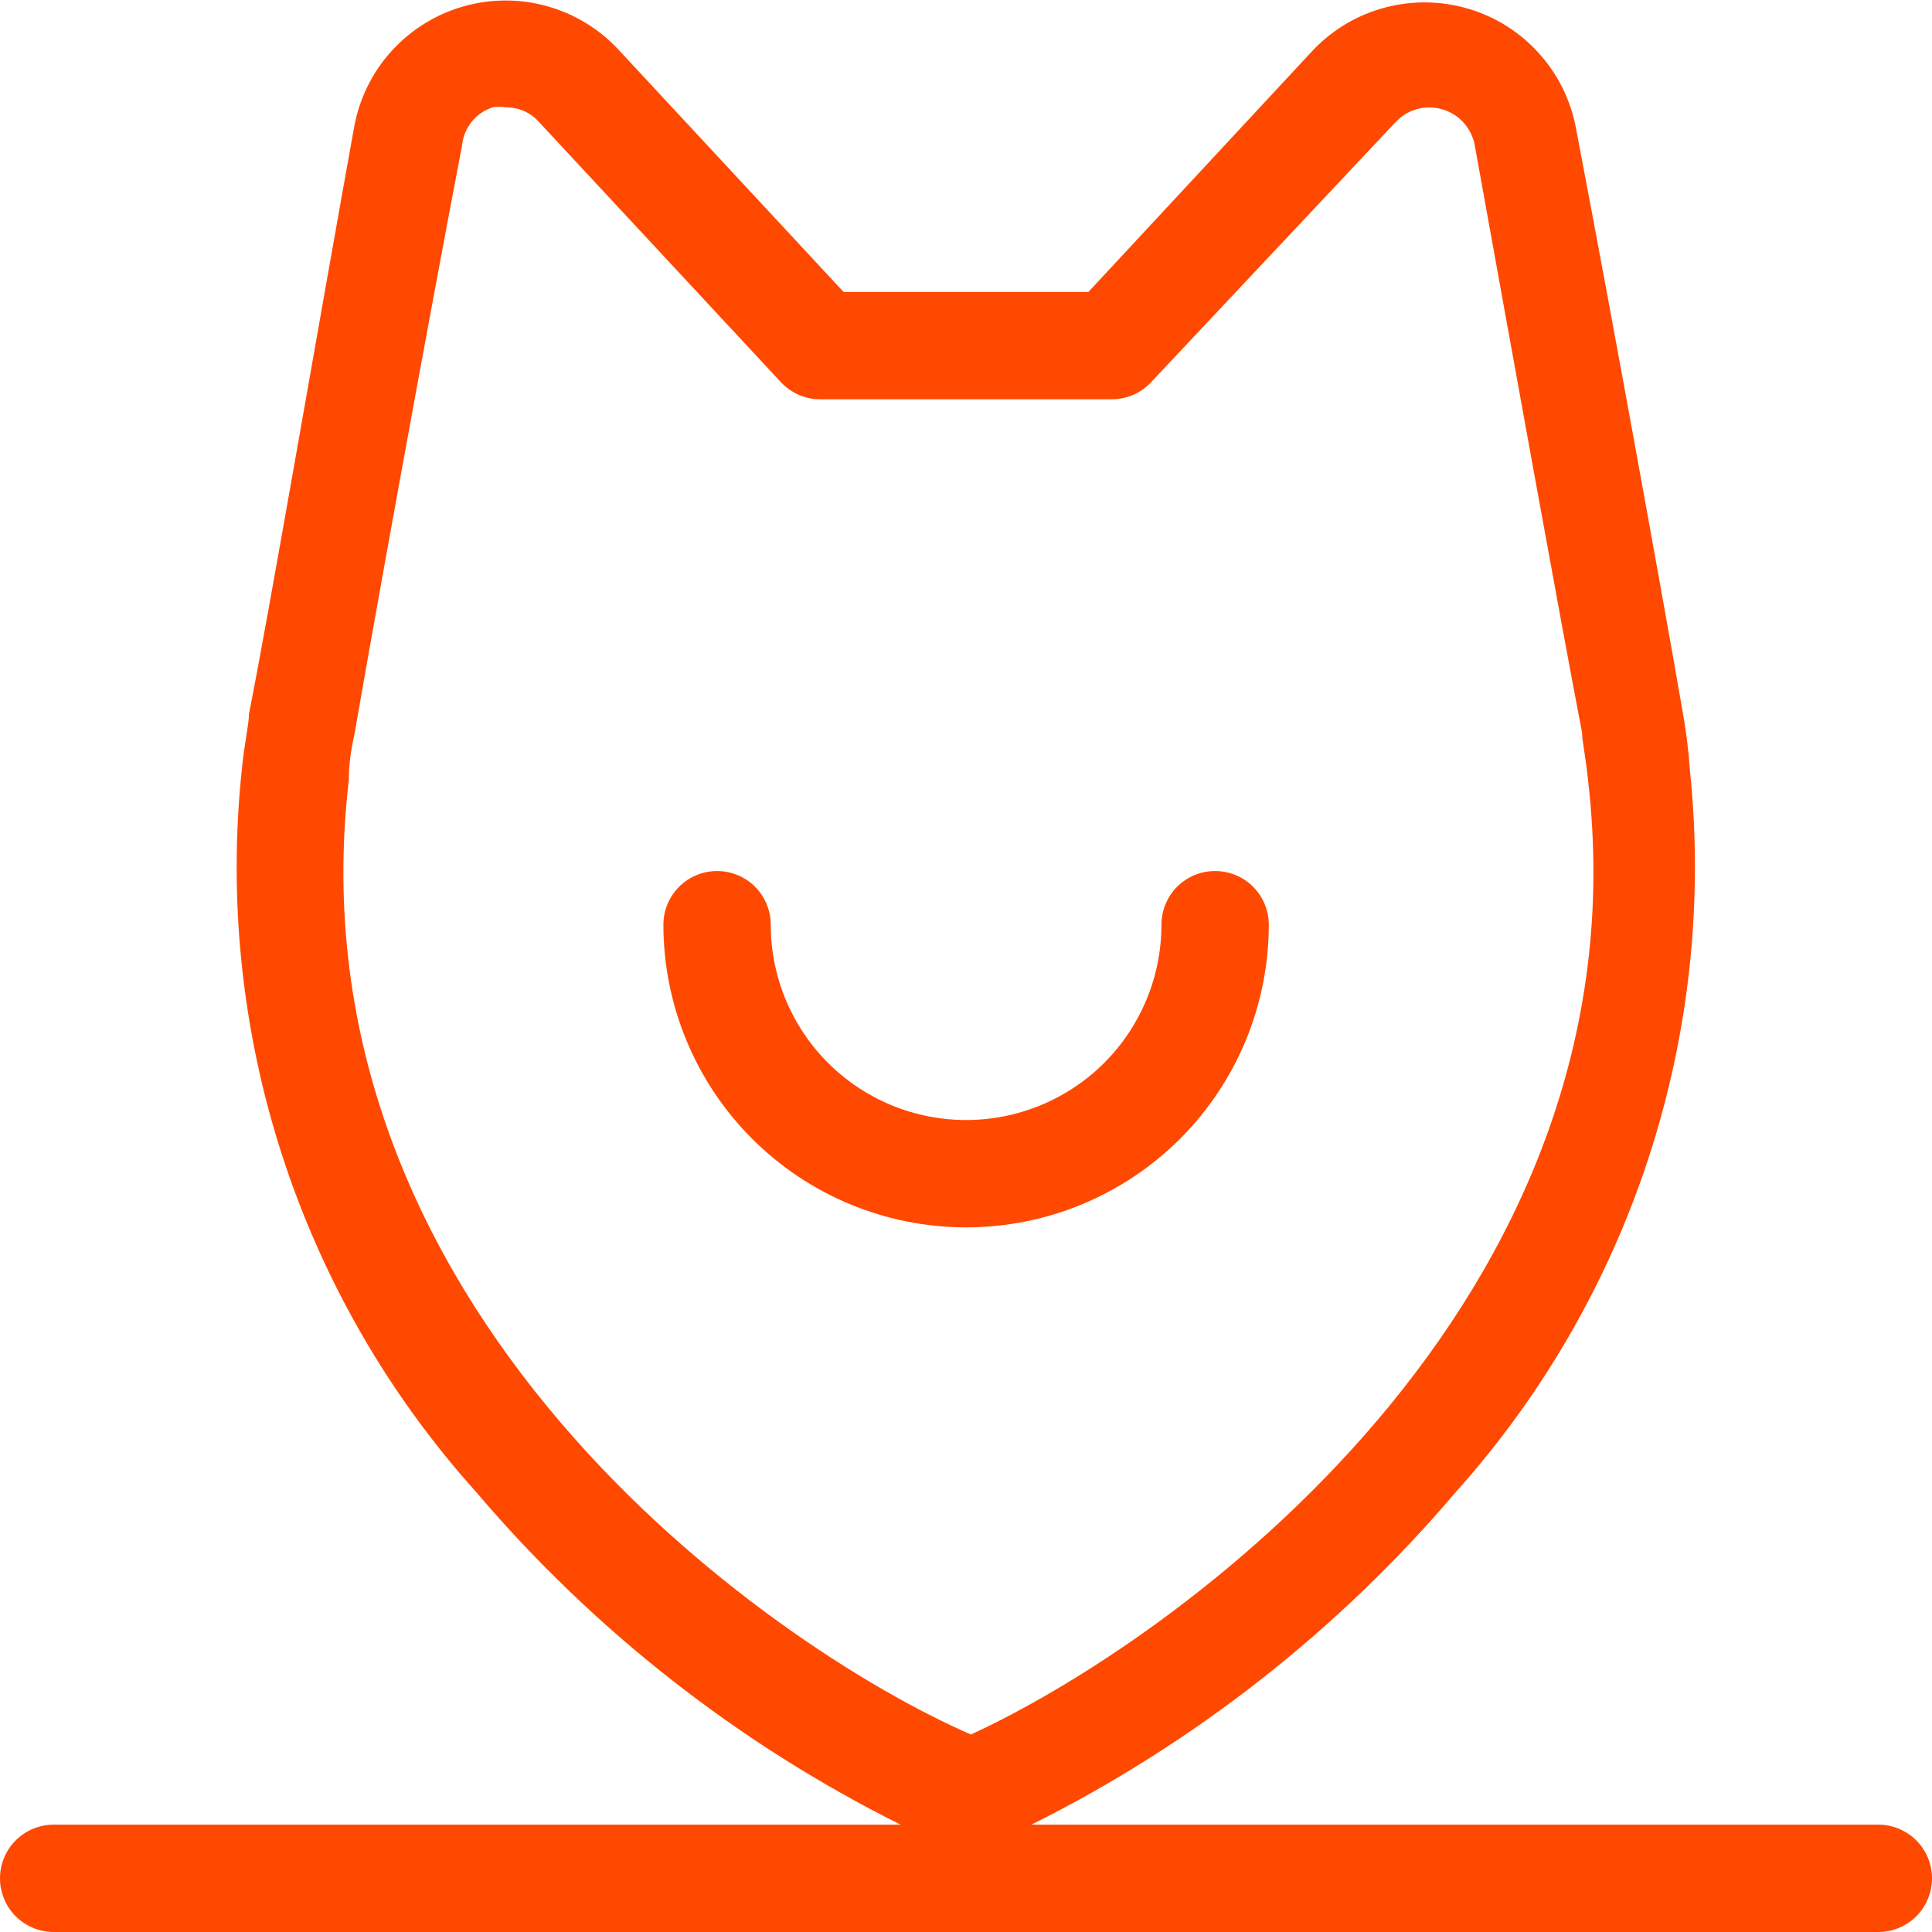 <?xml version="1.0" encoding="UTF-8"?> <svg xmlns="http://www.w3.org/2000/svg" width="32" height="32" viewBox="0 0 32 32" fill="none"> <g clip-path="url(#clip0_753_2826)"> <path d="M31.111 30.222H17.084C19.772 28.88 22.161 27.009 24.107 24.72C25.553 23.109 26.645 21.212 27.314 19.153C27.983 17.094 28.214 14.918 27.991 12.764C27.969 12.448 27.931 12.134 27.876 11.822C27.6 10.222 26.729 5.396 26.098 2.098C26.008 1.64 25.794 1.216 25.48 0.872C25.166 0.527 24.764 0.275 24.317 0.144C23.87 0.012 23.395 0.005 22.944 0.124C22.493 0.242 22.084 0.483 21.76 0.818L18.027 4.836H13.973L10.24 0.818C9.917 0.472 9.505 0.224 9.05 0.099C8.594 -0.026 8.113 -0.022 7.659 0.111C7.206 0.243 6.798 0.5 6.481 0.85C6.165 1.201 5.952 1.633 5.867 2.098C5.271 5.396 4.444 10.222 4.124 11.822C4.124 11.991 4.044 12.338 4.009 12.711C3.776 14.873 4.002 17.06 4.671 19.13C5.341 21.199 6.438 23.104 7.893 24.72C9.839 27.009 12.228 28.88 14.916 30.222H0.889C0.653 30.222 0.427 30.316 0.26 30.483C0.094 30.649 0 30.875 0 31.111C0 31.347 0.094 31.573 0.26 31.74C0.427 31.906 0.653 32 0.889 32H31.111C31.347 32 31.573 31.906 31.74 31.74C31.906 31.573 32 31.347 32 31.111C32 30.875 31.906 30.649 31.74 30.483C31.573 30.316 31.347 30.222 31.111 30.222ZM5.778 12.915C5.778 12.551 5.849 12.275 5.876 12.133C6.151 10.533 7.022 5.707 7.653 2.409C7.667 2.266 7.722 2.13 7.812 2.018C7.902 1.905 8.023 1.822 8.16 1.778C8.234 1.765 8.309 1.765 8.382 1.778C8.487 1.777 8.59 1.799 8.685 1.842C8.78 1.885 8.865 1.948 8.933 2.027L12.933 6.329C13.016 6.418 13.117 6.49 13.228 6.539C13.34 6.587 13.46 6.613 13.582 6.613H18.418C18.54 6.613 18.66 6.587 18.772 6.539C18.883 6.49 18.984 6.418 19.067 6.329L23.111 2.027C23.207 1.922 23.331 1.846 23.468 1.807C23.605 1.769 23.751 1.77 23.887 1.81C24.024 1.849 24.147 1.926 24.242 2.032C24.338 2.138 24.402 2.269 24.427 2.409C25.022 5.707 25.893 10.533 26.204 12.133C26.204 12.275 26.267 12.551 26.302 12.915C27.324 21.627 19.396 27.209 16.08 28.729C12.684 27.244 4.756 21.662 5.778 12.915Z" fill="#FF4900"></path> <path d="M21.015 15.316C21.015 15.08 20.921 14.854 20.755 14.687C20.588 14.52 20.362 14.427 20.126 14.427C19.89 14.427 19.664 14.52 19.497 14.687C19.331 14.854 19.237 15.08 19.237 15.316C19.237 16.174 18.896 16.997 18.29 17.604C17.683 18.21 16.86 18.551 16.002 18.551C15.143 18.551 14.32 18.21 13.714 17.604C13.107 16.997 12.766 16.174 12.766 15.316C12.766 15.08 12.672 14.854 12.506 14.687C12.339 14.52 12.113 14.427 11.877 14.427C11.641 14.427 11.415 14.52 11.249 14.687C11.082 14.854 10.988 15.08 10.988 15.316C10.988 16.645 11.517 17.92 12.457 18.861C13.397 19.801 14.672 20.329 16.002 20.329C17.331 20.329 18.606 19.801 19.547 18.861C20.487 17.92 21.015 16.645 21.015 15.316Z" fill="#FF4900"></path> </g> <defs> <clipPath id="clip0_753_2826"> <rect width="32" height="32" fill="white"></rect> </clipPath> </defs> </svg> 